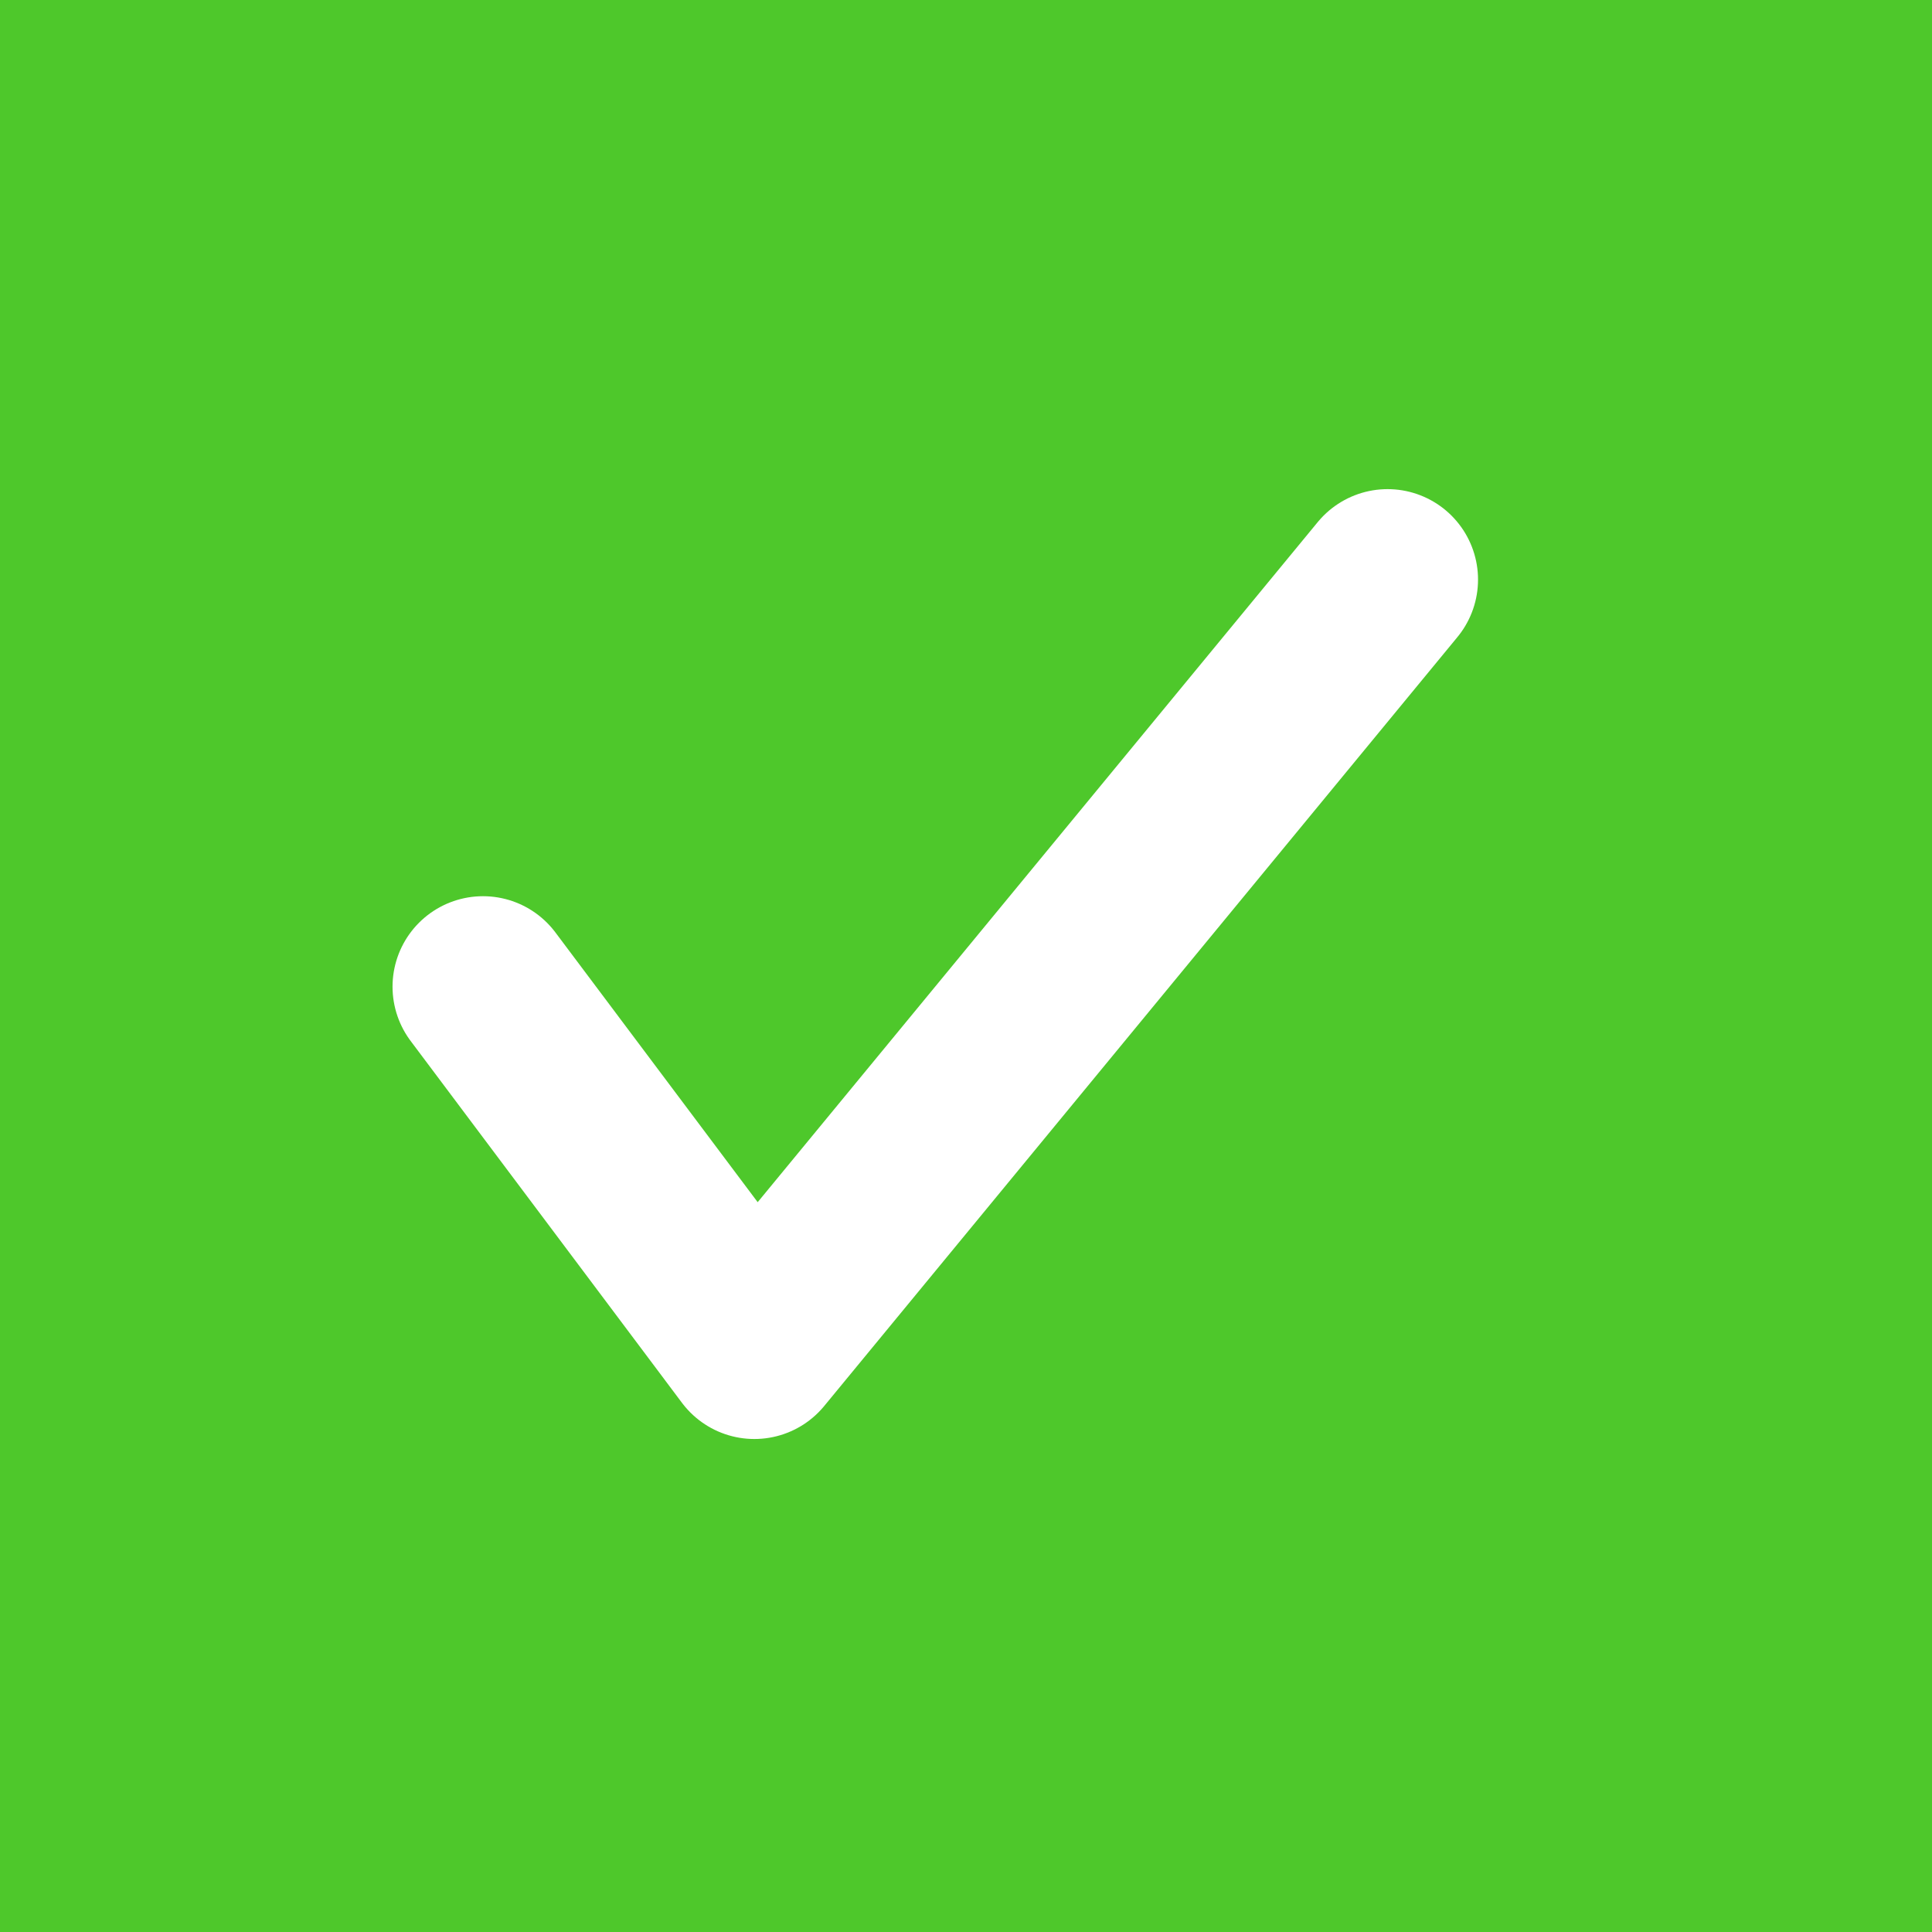<?xml version="1.0" encoding="UTF-8"?> <svg xmlns="http://www.w3.org/2000/svg" width="20" height="20" viewBox="0 0 20 20" fill="none"> <rect width="20" height="20" fill="#4EC82B"></rect> <path d="M5 10.214C6.097 11.677 7.809 13.96 7.809 13.96L14.364 6" stroke="white" stroke-width="1.873" stroke-linecap="round" stroke-linejoin="round"></path> </svg> 